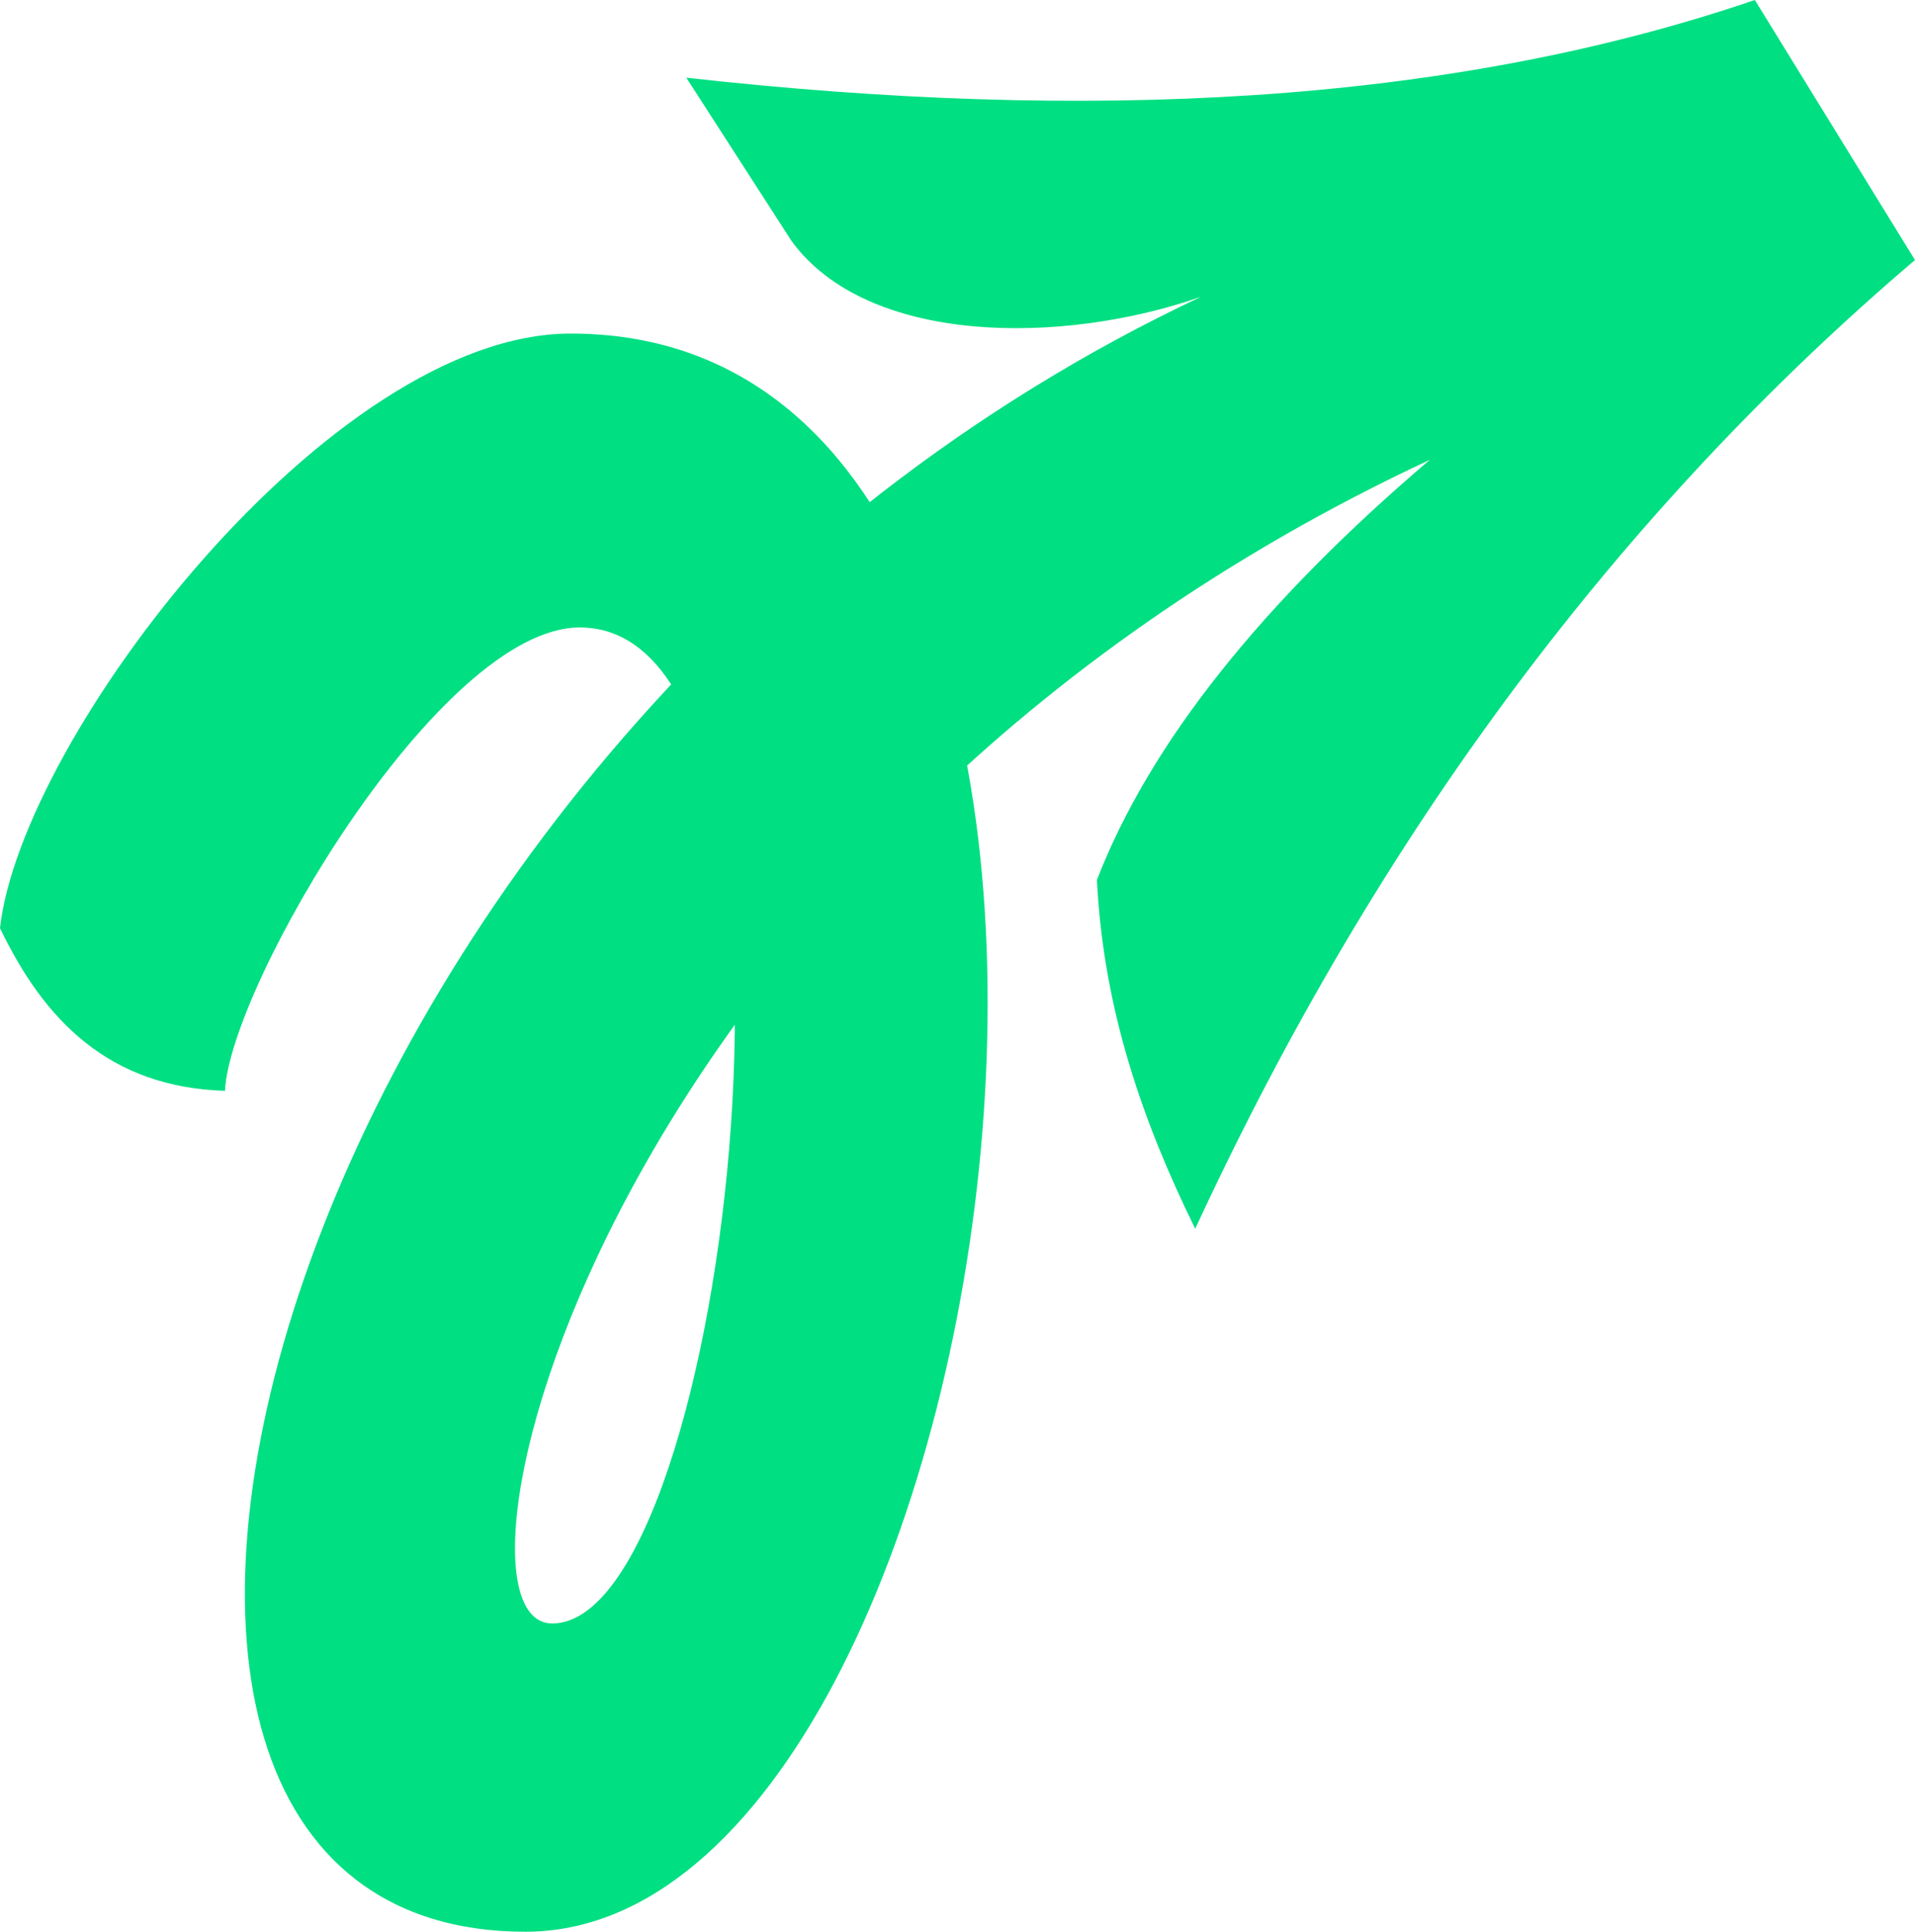 <?xml version="1.0" encoding="UTF-8"?><svg id="uuid-c5a23f60-9525-4c0e-ac3e-e84c42de3d56" xmlns="http://www.w3.org/2000/svg" viewBox="0 0 672.9 678.73"><defs><style>.uuid-f3f8b31c-fe1f-4ea2-bed1-1f1beb3f2bcd{fill:#00df82;}</style></defs><g id="uuid-951d112a-a160-4537-8642-a0655b48432f"><path class="uuid-f3f8b31c-fe1f-4ea2-bed1-1f1beb3f2bcd" d="M79.06,383.27c-40.47-1.24-63.38-24.46-79.06-57.17,7.47-67.14,116.1-208.9,200.5-208.9,233.14,0,157.93,561.53-15.88,561.53-196.37,0-90.25-420.31,237.45-574.48-48.84,17.11-117.2,17.08-143.93-19.57l-36.98-57.38c139.85,15.66,266.9,9.74,375.47-27.3l56.26,91.36c-103.28,87.94-188.21,200.56-252.91,340.37-18.19-37.09-32.24-76.52-34.54-122.56,18.64-48.11,57.95-97.34,116.99-147.62-290.93,135.72-353.1,408.87-308.4,408.87,62.64,0,101.62-349.96,9.7-349.96-49.3,0-122.9,125.83-124.68,162.81Z"/></g></svg>